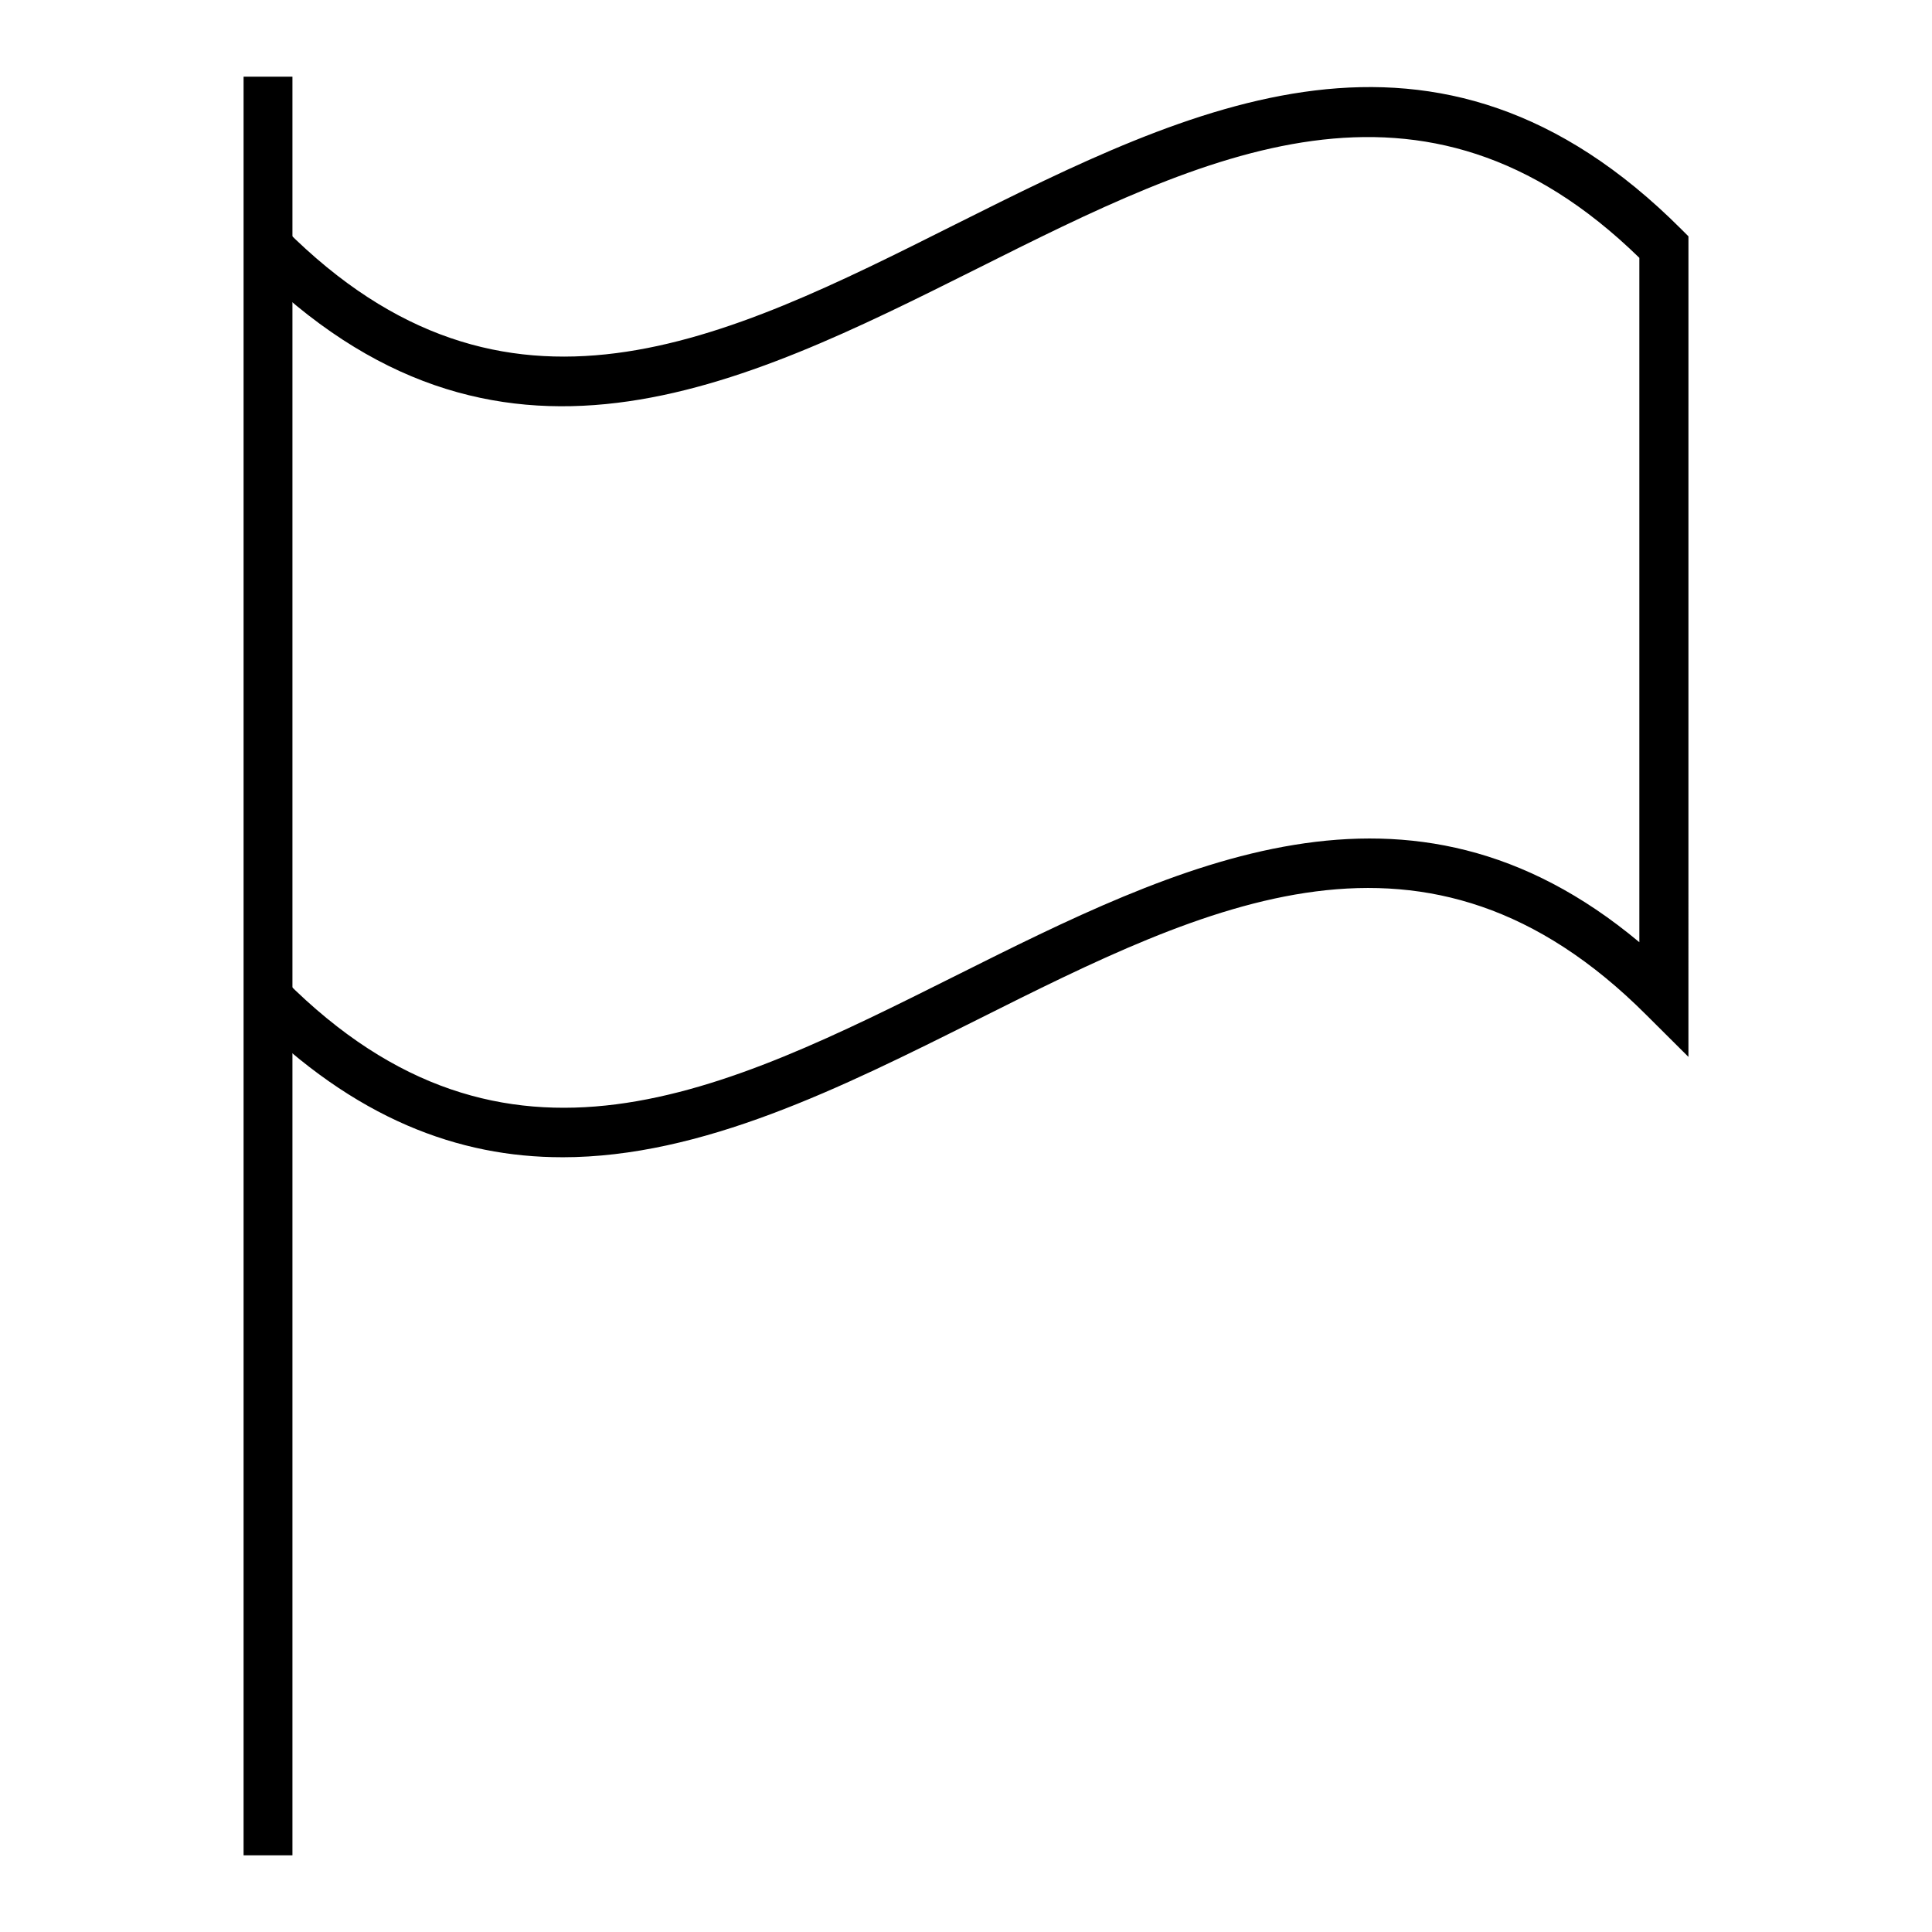 <?xml version="1.0" encoding="UTF-8"?>
<!-- Uploaded to: ICON Repo, www.svgrepo.com, Generator: ICON Repo Mixer Tools -->
<svg fill="#000000" width="800px" height="800px" version="1.1" viewBox="144 144 512 512" xmlns="http://www.w3.org/2000/svg">
 <g>
  <path d="m292.99 450.68c-27.355 0-54.965-10.078-82.523-37.633l9.168-9.168c58.34 58.391 116.18 29.422 177.44-1.211 59.148-29.574 120.16-60.156 181.37-8.969v-181.37c-57.531-56.125-114.97-27.461-175.52 2.871-62.676 31.336-127.52 63.883-192.46-1.211l9.168-9.168c58.344 58.391 116.23 29.422 177.45-1.312 62.723-31.387 127.52-63.781 192.46 1.211l1.914 1.914-0.004 217.45-11.082-11.035c-58.34-58.441-116.18-29.473-177.44 1.211-36.074 18.035-72.852 36.426-109.93 36.426z"/>
  <path d="m208.55 164.32h12.949v471.36h-12.949z"/>
 </g>
</svg>